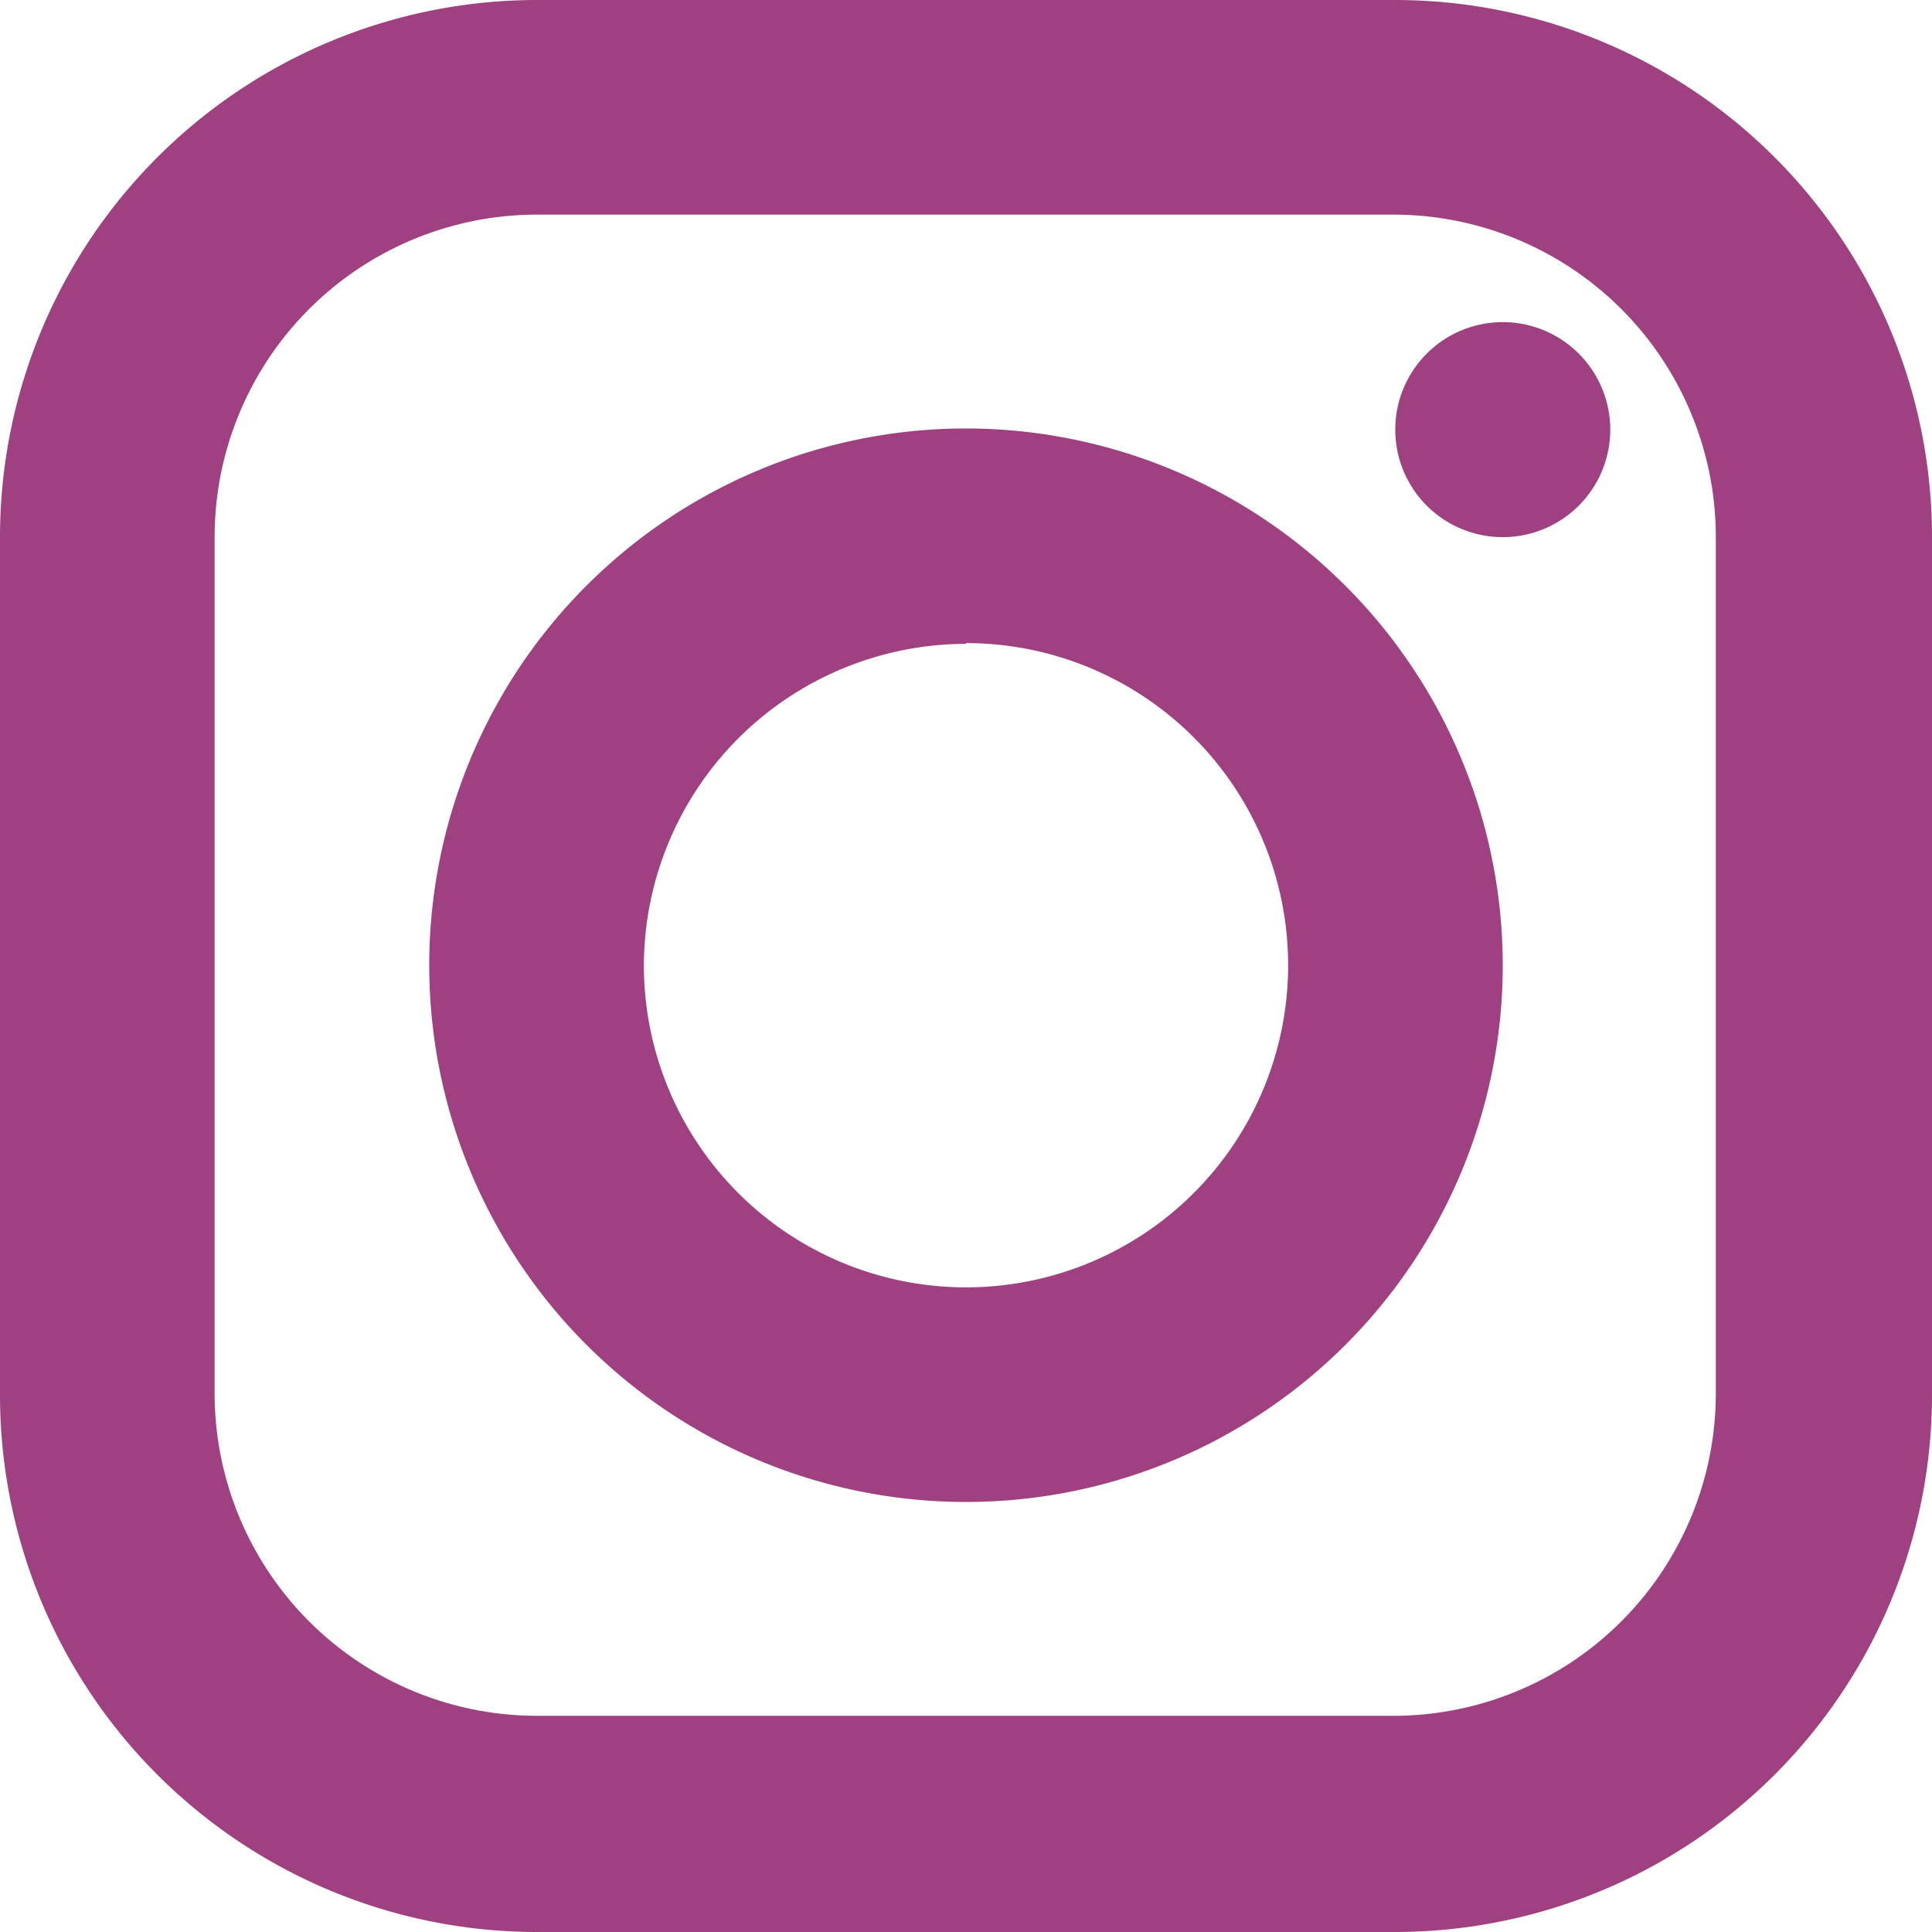 <svg xmlns="http://www.w3.org/2000/svg" viewBox="0 0 49.6 49.6"><defs><style>.cls-1{fill:#9f4180;}</style></defs><g id="Layer_2" data-name="Layer 2"><g id="Layer_8" data-name="Layer 8"><path class="cls-1" d="M13.78,0A13.79,13.79,0,0,0,0,13.78v22A13.79,13.79,0,0,0,13.78,49.6h22A13.79,13.79,0,0,0,49.6,35.82v-22A13.79,13.79,0,0,0,35.82,0Zm0,5.51h22a8.28,8.28,0,0,1,8.27,8.27v22a8.28,8.28,0,0,1-8.27,8.27h-22a8.28,8.28,0,0,1-8.27-8.27v-22A8.28,8.28,0,0,1,13.78,5.51Zm24.8,2.76A2.76,2.76,0,1,0,41.34,11,2.76,2.76,0,0,0,38.58,8.27ZM24.8,11A13.78,13.78,0,1,0,38.58,24.8,13.79,13.79,0,0,0,24.8,11Zm0,5.51a8.27,8.27,0,1,1-8.27,8.27A8.28,8.28,0,0,1,24.8,16.53Z"/></g></g></svg>